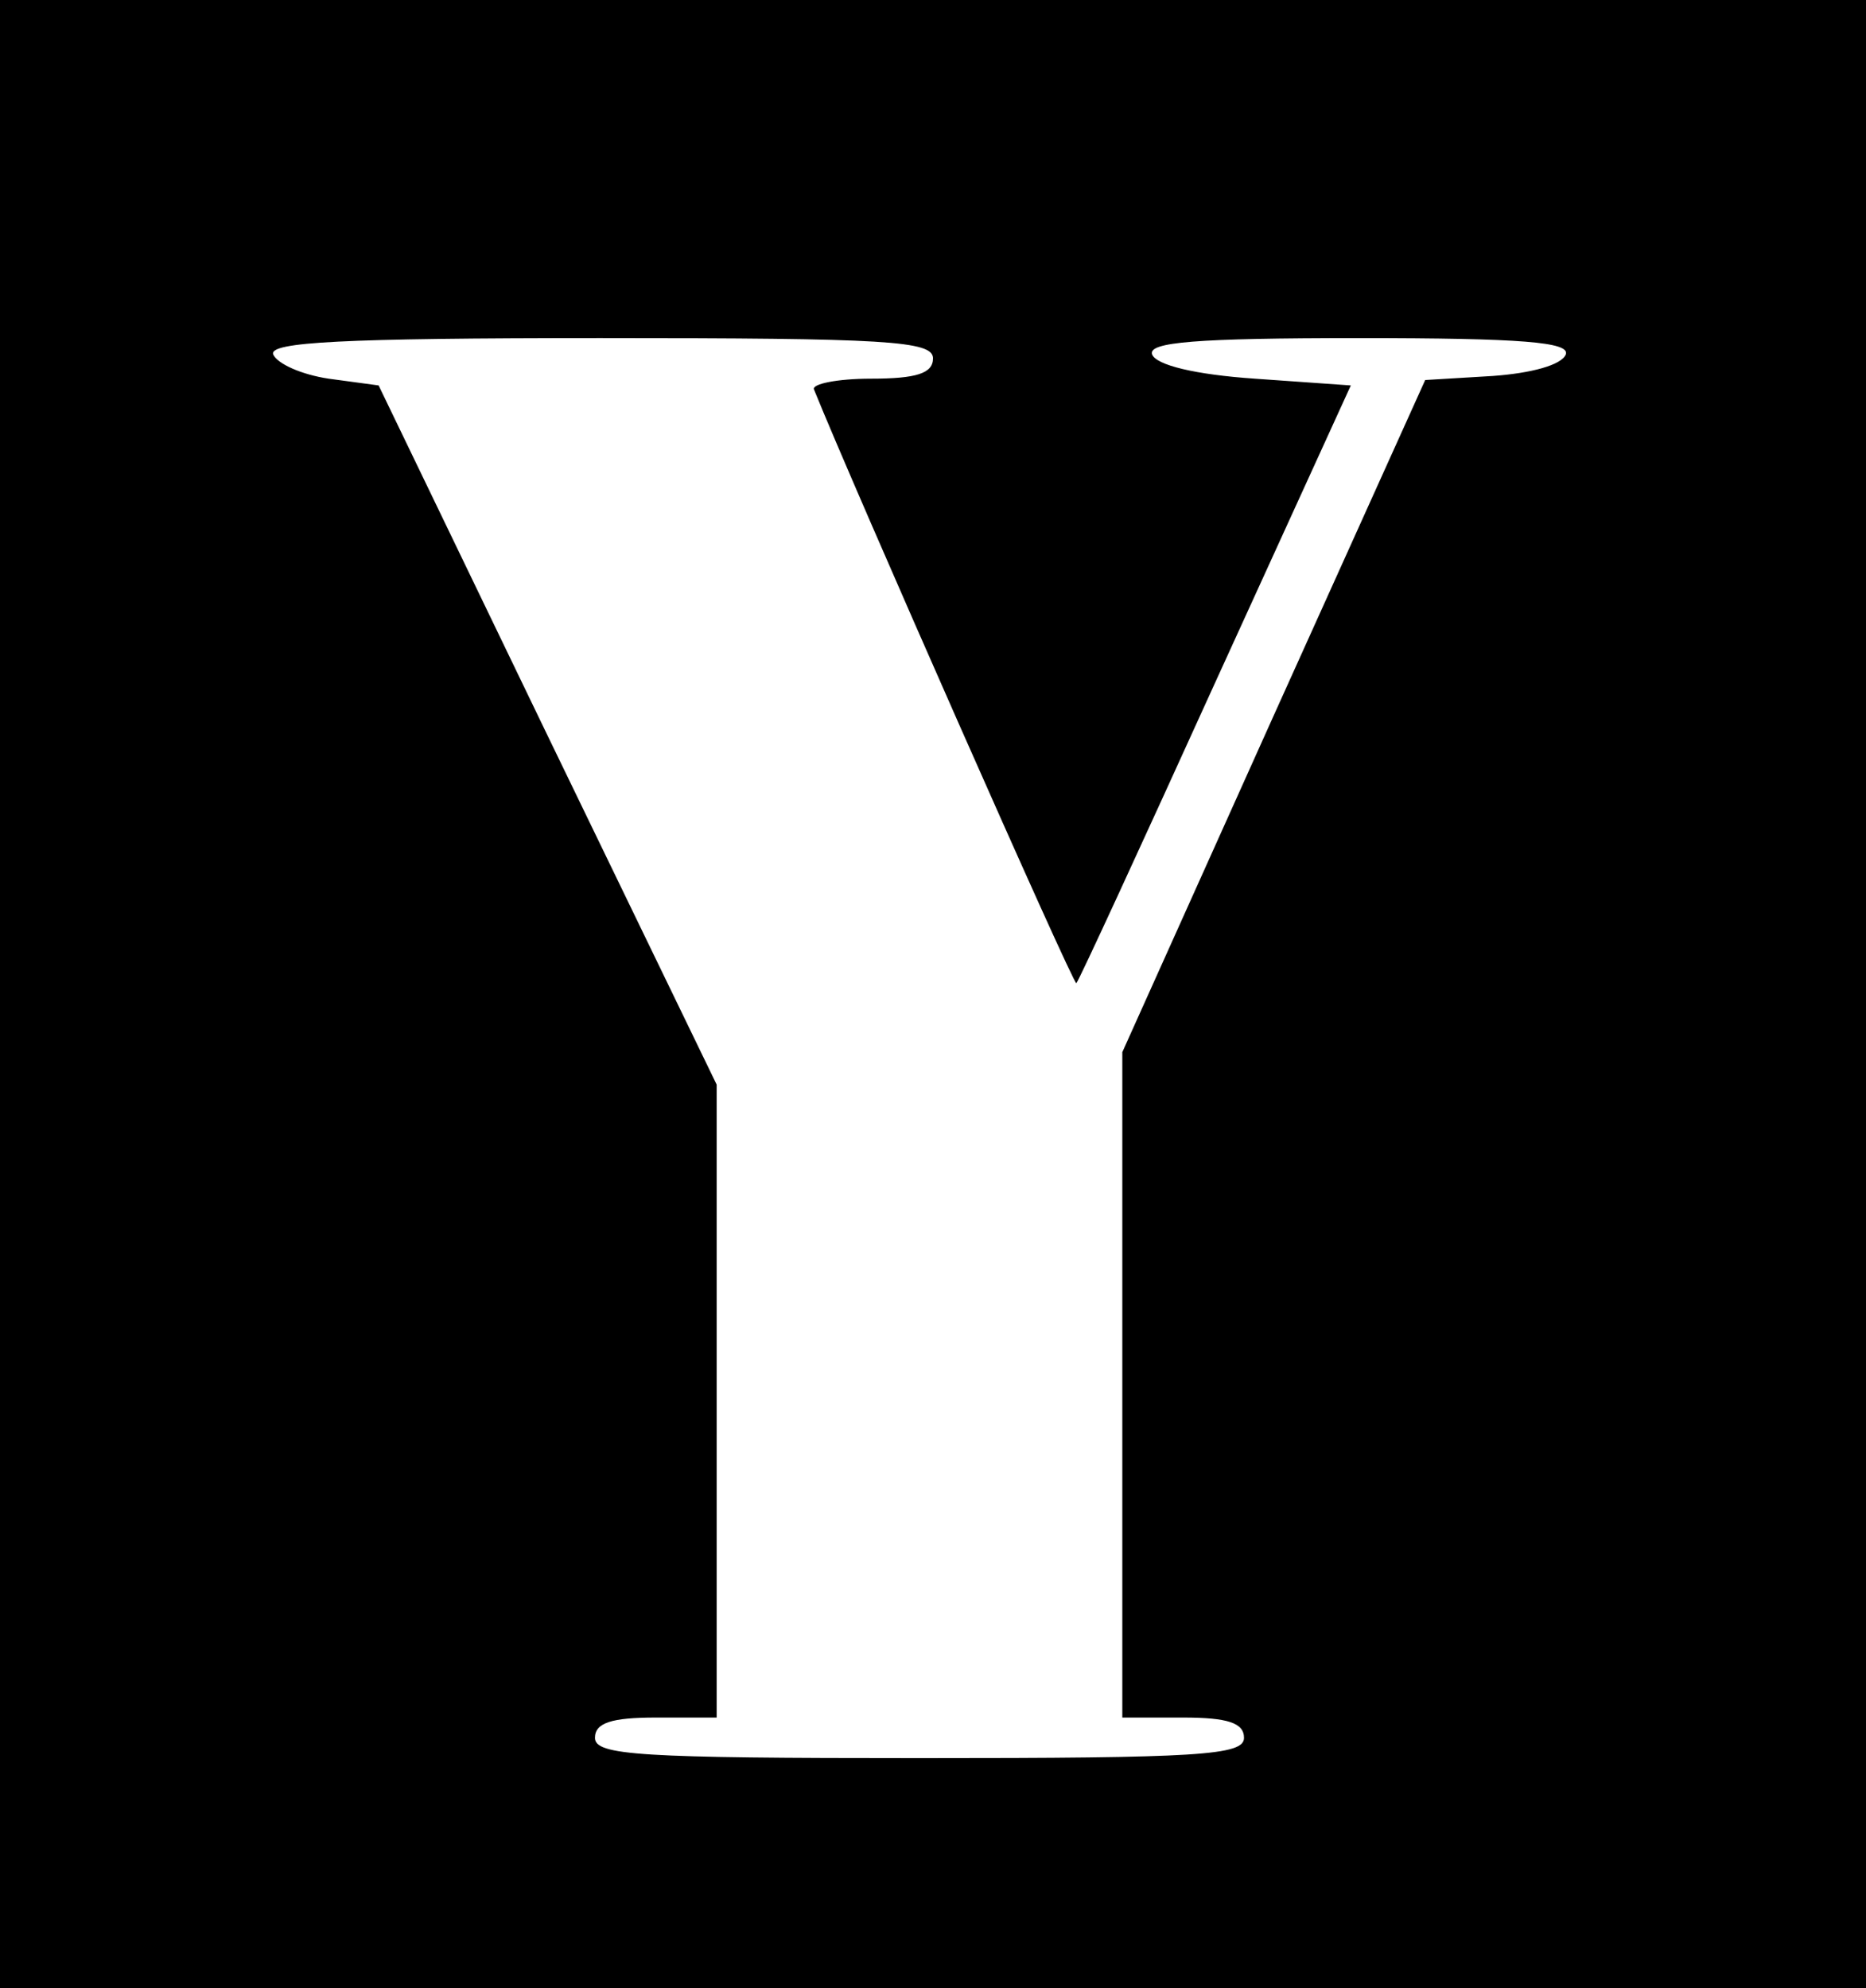 <svg version="1.0" xmlns="http://www.w3.org/2000/svg"
 width="138pt" height="147pt" viewBox="0 0 138 147"
 preserveAspectRatio="xMidYMid meet">

<g transform="translate(0,147) scale(0.1,-0.1)"
fill="#000000" stroke="none">
<path d="M0 735 l0 -735 690 0 690 0 0 735 0 735 -690 0 -690 0 0 -735z m690
470 c0 -11 -12 -15 -46 -15 -25 0 -44 -4 -42 -8 29 -72 192 -441 194 -439 2 2
48 102 103 223 l100 219 -71 5 c-44 3 -73 10 -76 18 -3 9 32 12 153 12 121 0
156 -3 153 -12 -3 -8 -26 -14 -54 -16 l-50 -3 -112 -248 -112 -249 0 -246 0
-246 45 0 c33 0 45 -4 45 -15 0 -13 -33 -15 -240 -15 -207 0 -240 2 -240 15 0
11 12 15 45 15 l45 0 0 234 0 234 -125 258 -125 259 -37 5 c-20 3 -38 11 -41
18 -3 9 50 12 242 12 212 0 246 -2 246 -15z"/>
</g>
</svg>
